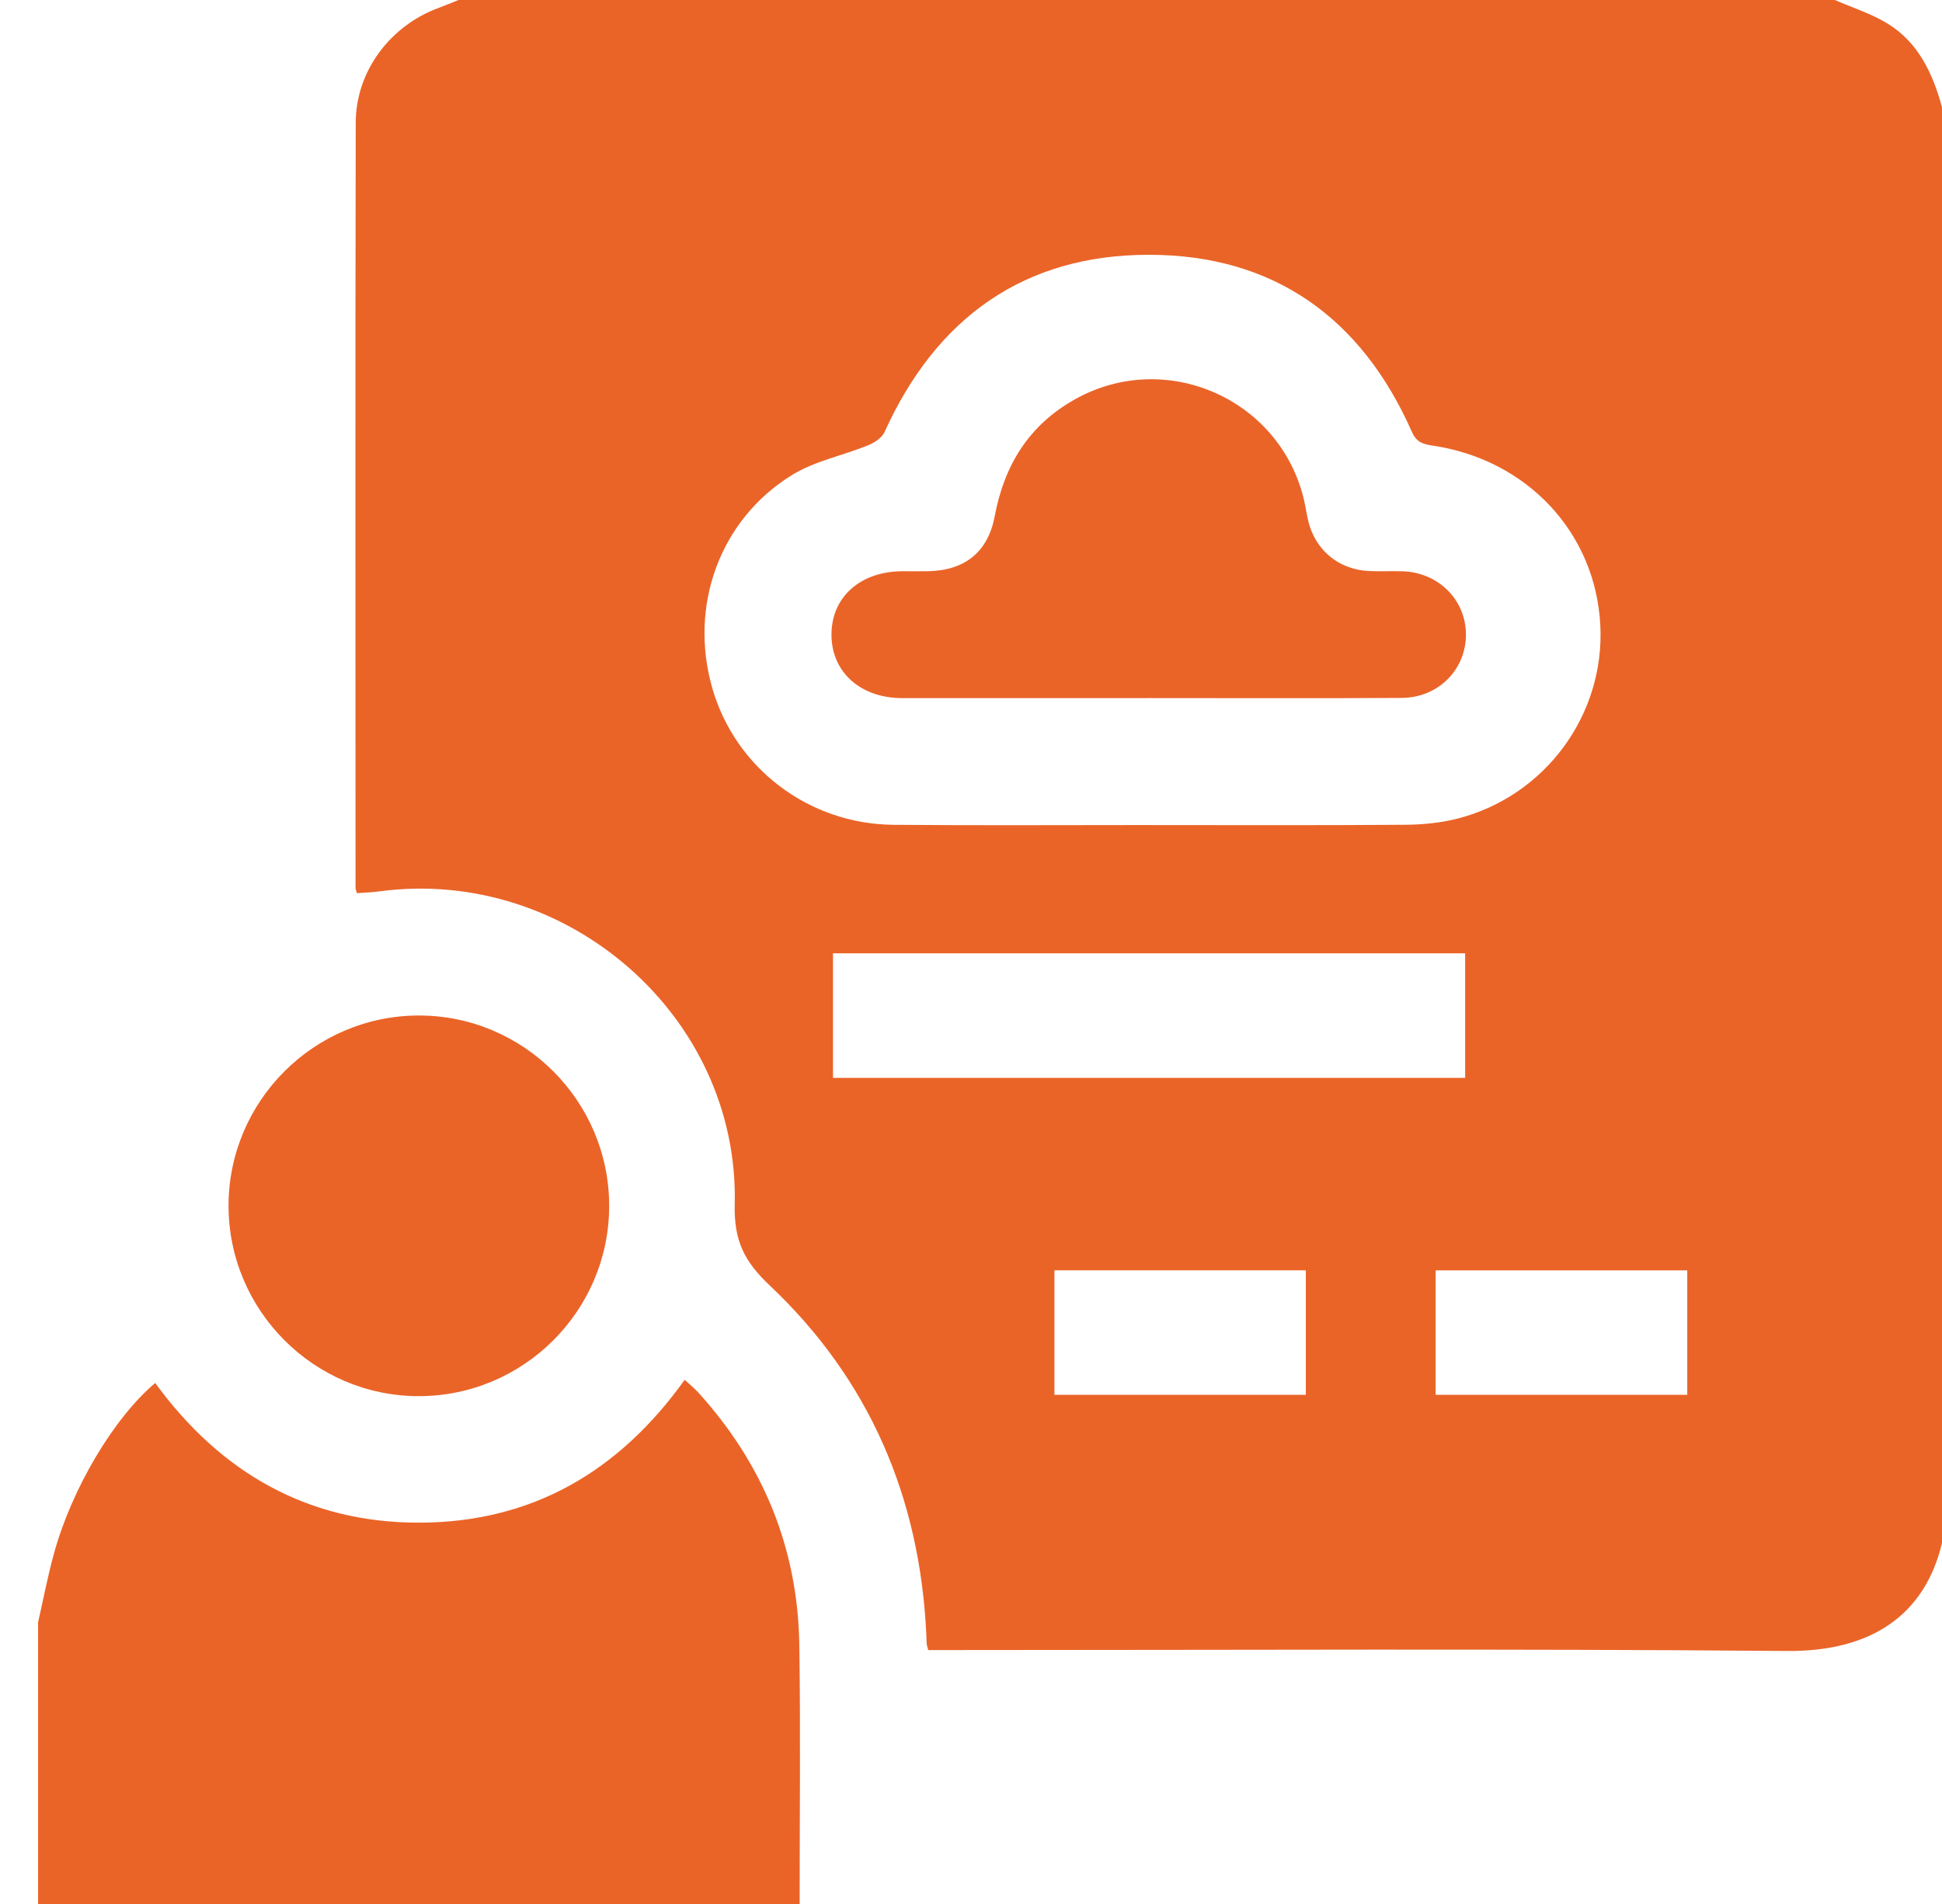 <svg width="51" height="50" viewBox="0 0 51 50" fill="none" xmlns="http://www.w3.org/2000/svg">
<g clip-path="url(#clip0_235_134)">
<path d="M51 2.812V40.521C50.549 42.415 49.139 43.375 46.93 43.356C39.608 43.294 32.285 43.332 24.963 43.332H24.377C24.351 43.23 24.338 43.197 24.336 43.165C24.33 43.078 24.33 42.992 24.326 42.904C24.153 39.315 22.829 36.224 20.211 33.754C19.55 33.13 19.272 32.584 19.295 31.629C19.417 26.688 14.885 22.749 9.962 23.408C9.765 23.435 9.562 23.441 9.373 23.455C9.353 23.38 9.337 23.347 9.337 23.315C9.336 16.617 9.328 9.919 9.342 3.222C9.345 1.867 10.248 0.674 11.522 0.206C11.698 0.142 11.869 0.069 12.042 0C24.091 0 36.139 0 48.188 0C48.655 0.205 49.153 0.36 49.582 0.626C50.384 1.123 50.757 1.933 51 2.812ZM30.233 21.667C32.455 21.667 34.676 21.676 36.898 21.659C37.361 21.656 37.839 21.61 38.286 21.495C40.583 20.902 42.144 18.771 42.027 16.427C41.907 13.999 40.116 12.07 37.618 11.701C37.357 11.662 37.196 11.609 37.076 11.336C35.755 8.347 33.45 6.695 30.184 6.691C26.898 6.685 24.586 8.347 23.231 11.344C23.163 11.496 22.967 11.624 22.801 11.692C22.132 11.965 21.39 12.107 20.788 12.481C18.894 13.659 18.091 15.914 18.703 18.061C19.303 20.165 21.232 21.641 23.463 21.66C25.72 21.68 27.976 21.665 30.232 21.666L30.233 21.667ZM38.477 25.035H21.876V28.306H38.477V25.035ZM27.691 36.629H34.293V33.36H27.691V36.629ZM44.31 33.361H37.702V36.629H44.31V33.361Z" fill="#EA6428"/>
<path d="M1 42.604C1.137 42.001 1.253 41.393 1.417 40.797C1.887 39.083 2.993 37.231 4.076 36.318C5.796 38.678 8.1 40.001 11.044 39.986C13.972 39.972 16.256 38.647 17.981 36.234C18.111 36.356 18.241 36.46 18.35 36.581C20.045 38.457 20.951 40.659 20.991 43.187C21.026 45.457 20.999 47.729 21 50.001H1C1 47.534 1 45.07 1 42.604Z" fill="#EA6428"/>
<path d="M15.998 31.673C15.995 34.425 13.746 36.667 10.993 36.664C8.244 36.661 5.999 34.409 6.002 31.658C6.005 28.908 8.257 26.664 11.008 26.668C13.76 26.671 16.001 28.92 15.998 31.673Z" fill="#EA6428"/>
<path d="M30.147 18.333C27.996 18.333 25.844 18.335 23.693 18.333C22.593 18.332 21.833 17.645 21.836 16.662C21.838 15.677 22.592 15.006 23.7 15.001C23.926 15.001 24.151 15.004 24.377 15C25.333 14.983 25.948 14.498 26.124 13.552C26.374 12.213 27.023 11.164 28.225 10.489C30.6 9.154 33.596 10.457 34.24 13.104C34.284 13.29 34.309 13.479 34.353 13.665C34.533 14.44 35.148 14.956 35.945 14.995C36.24 15.009 36.534 14.993 36.829 15.002C37.769 15.03 38.49 15.745 38.498 16.65C38.506 17.577 37.778 18.323 36.809 18.328C34.589 18.341 32.368 18.332 30.147 18.332V18.333Z" fill="#EA6428"/>
</g>
<defs>
<clipPath id="clip0_235_134">
<rect width="50" height="50" fill="white" transform="translate(1)"/>
</clipPath>
</defs>
</svg>
